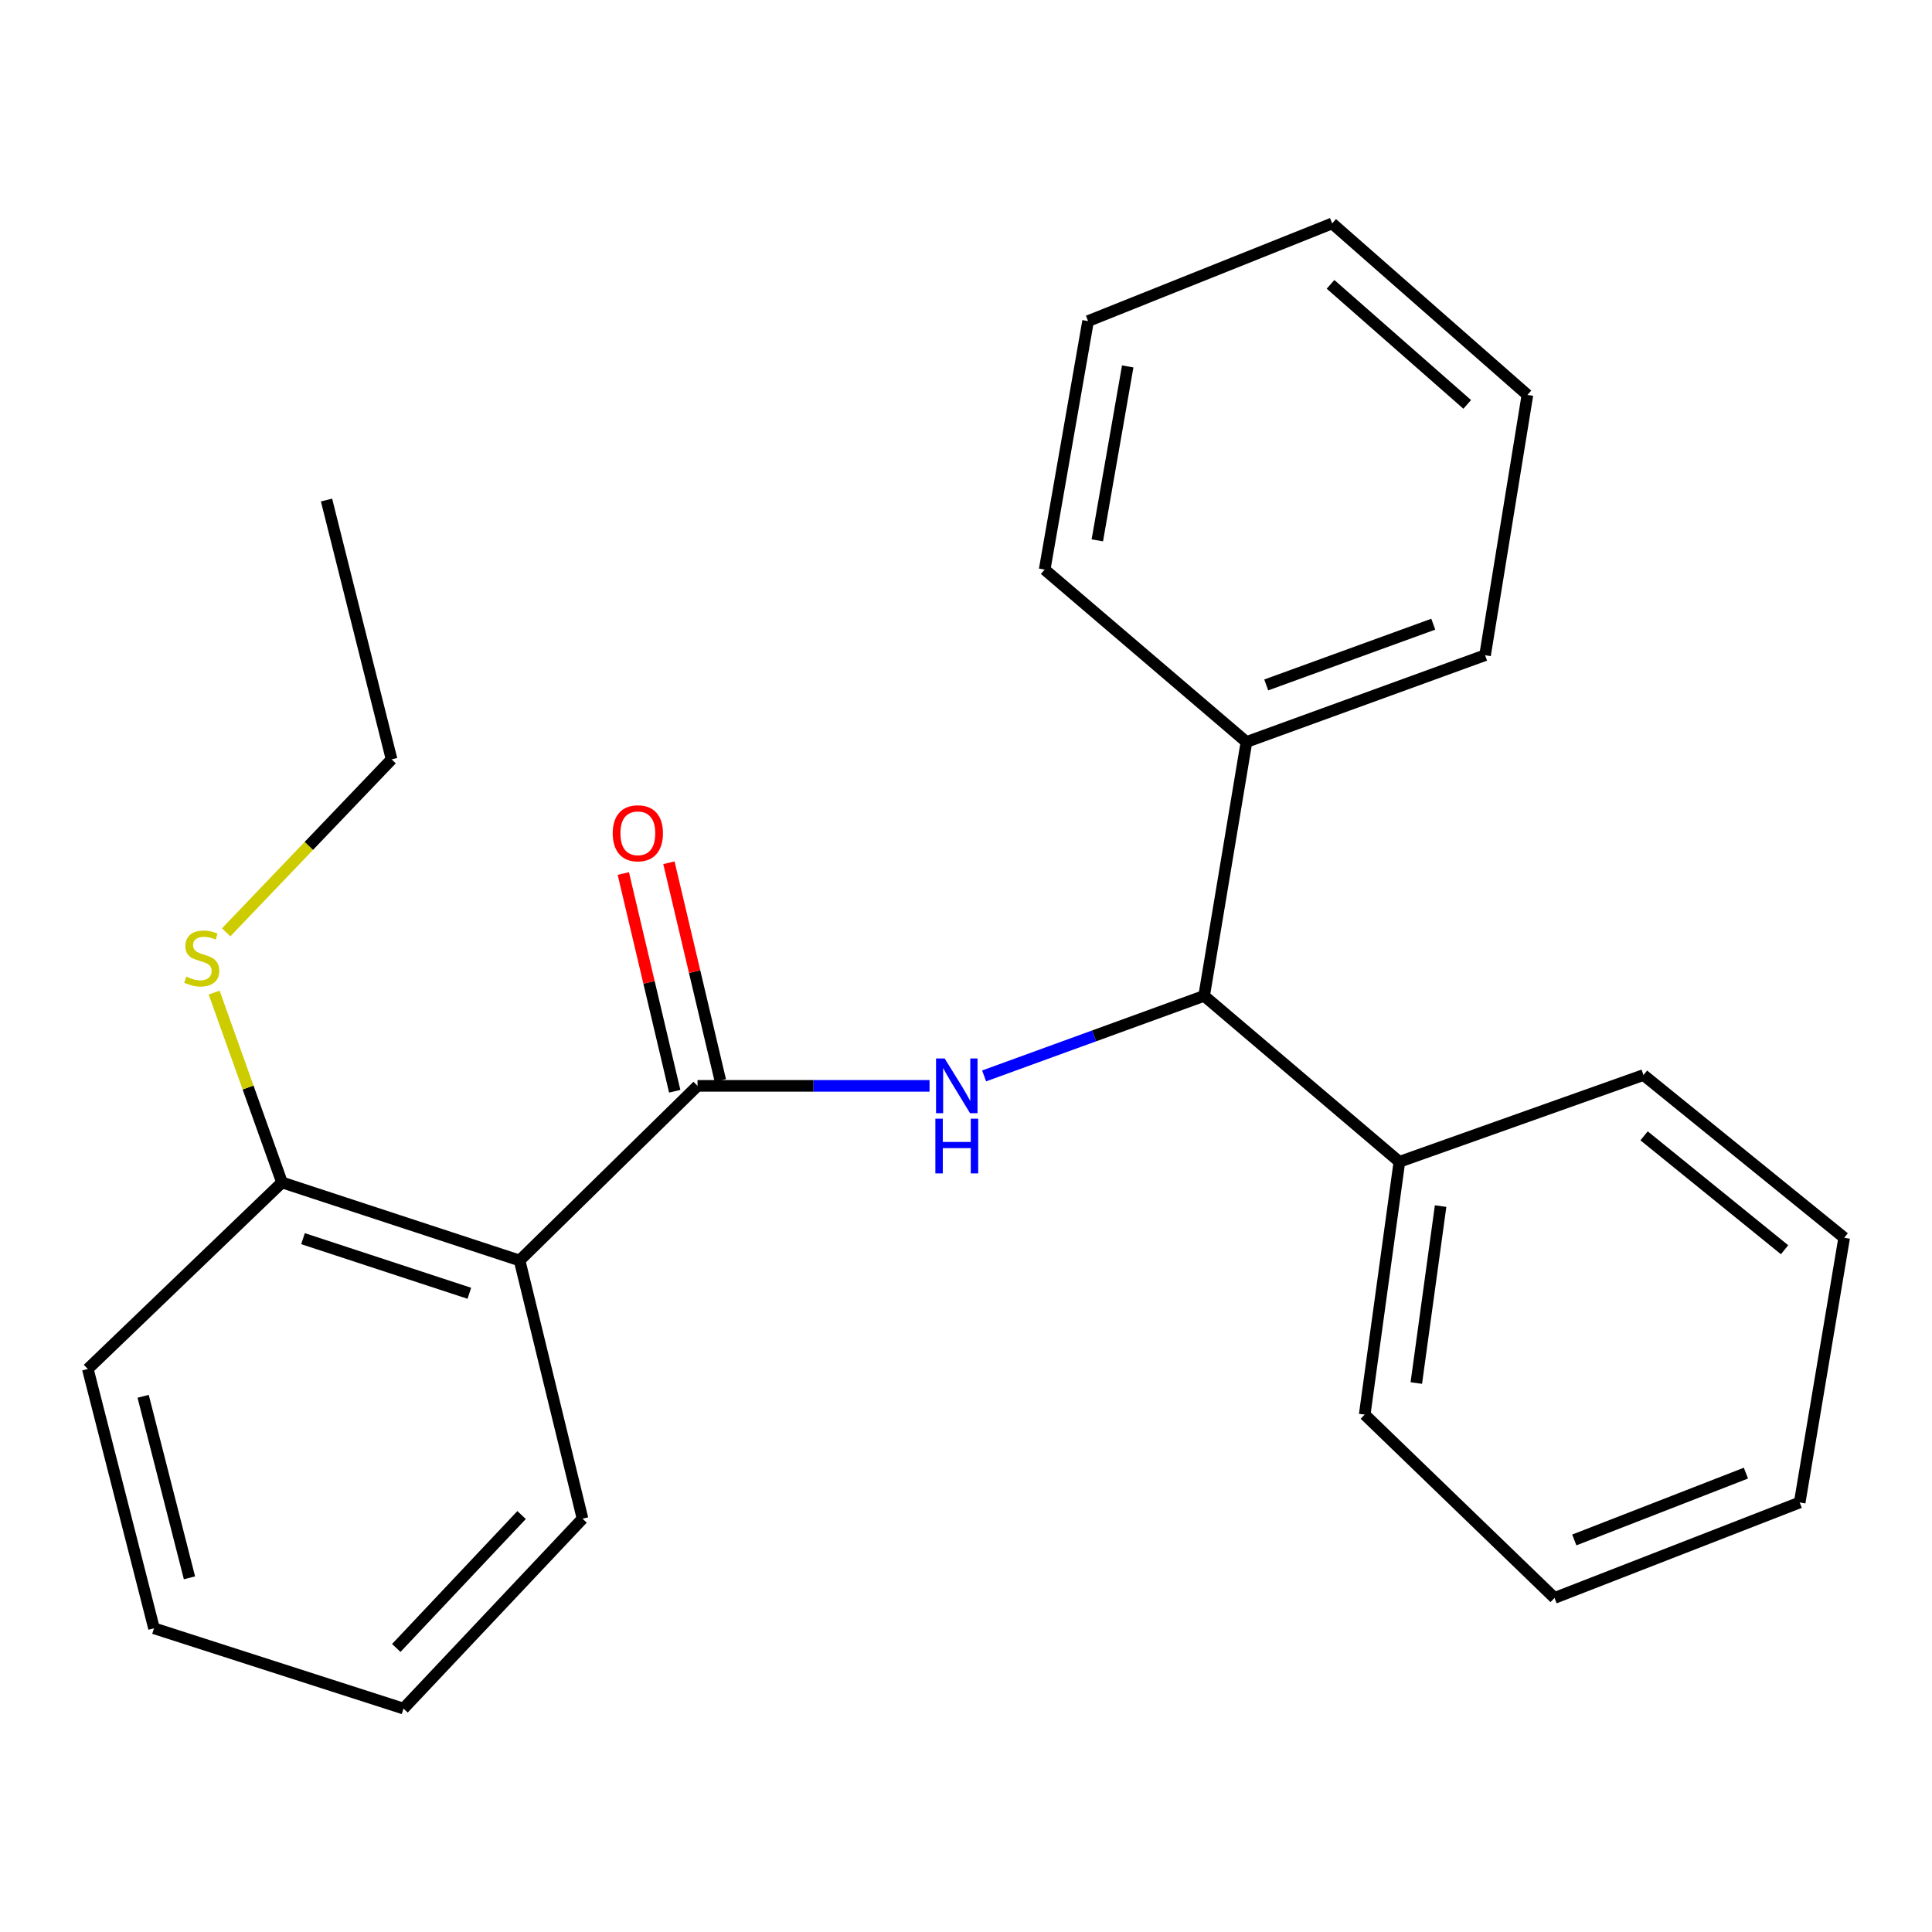 <?xml version='1.0' encoding='iso-8859-1'?>
<svg version='1.1' baseProfile='full'
              xmlns='http://www.w3.org/2000/svg'
                      xmlns:rdkit='http://www.rdkit.org/xml'
                      xmlns:xlink='http://www.w3.org/1999/xlink'
                  xml:space='preserve'
width='1000px' height='1000px' viewBox='0 0 1000 1000'>
<!-- END OF HEADER -->
<rect style='opacity:1.0;fill:#FFFFFF;stroke:none' width='1000' height='1000' x='0' y='0'> </rect>
<path class='bond-0' d='M 361.036,562.039 L 421.086,562.039' style='fill:none;fill-rule:evenodd;stroke:#000000;stroke-width:6px;stroke-linecap:butt;stroke-linejoin:miter;stroke-opacity:1' />
<path class='bond-0' d='M 421.086,562.039 L 481.136,562.039' style='fill:none;fill-rule:evenodd;stroke:#0000FF;stroke-width:6px;stroke-linecap:butt;stroke-linejoin:miter;stroke-opacity:1' />
<path class='bond-1' d='M 361.036,562.039 L 268.942,652.422' style='fill:none;fill-rule:evenodd;stroke:#000000;stroke-width:6px;stroke-linecap:butt;stroke-linejoin:miter;stroke-opacity:1' />
<path class='bond-4' d='M 372.837,559.252 L 359.53,502.906' style='fill:none;fill-rule:evenodd;stroke:#000000;stroke-width:6px;stroke-linecap:butt;stroke-linejoin:miter;stroke-opacity:1' />
<path class='bond-4' d='M 359.53,502.906 L 346.224,446.559' style='fill:none;fill-rule:evenodd;stroke:#FF0000;stroke-width:6px;stroke-linecap:butt;stroke-linejoin:miter;stroke-opacity:1' />
<path class='bond-4' d='M 349.236,564.825 L 335.93,508.479' style='fill:none;fill-rule:evenodd;stroke:#000000;stroke-width:6px;stroke-linecap:butt;stroke-linejoin:miter;stroke-opacity:1' />
<path class='bond-4' d='M 335.93,508.479 L 322.624,452.132' style='fill:none;fill-rule:evenodd;stroke:#FF0000;stroke-width:6px;stroke-linecap:butt;stroke-linejoin:miter;stroke-opacity:1' />
<path class='bond-2' d='M 509.377,556.891 L 566.316,536.172' style='fill:none;fill-rule:evenodd;stroke:#0000FF;stroke-width:6px;stroke-linecap:butt;stroke-linejoin:miter;stroke-opacity:1' />
<path class='bond-2' d='M 566.316,536.172 L 623.255,515.452' style='fill:none;fill-rule:evenodd;stroke:#000000;stroke-width:6px;stroke-linecap:butt;stroke-linejoin:miter;stroke-opacity:1' />
<path class='bond-3' d='M 268.942,652.422 L 145.956,612.033' style='fill:none;fill-rule:evenodd;stroke:#000000;stroke-width:6px;stroke-linecap:butt;stroke-linejoin:miter;stroke-opacity:1' />
<path class='bond-3' d='M 242.928,669.403 L 156.837,641.131' style='fill:none;fill-rule:evenodd;stroke:#000000;stroke-width:6px;stroke-linecap:butt;stroke-linejoin:miter;stroke-opacity:1' />
<path class='bond-8' d='M 268.942,652.422 L 301.517,786.078' style='fill:none;fill-rule:evenodd;stroke:#000000;stroke-width:6px;stroke-linecap:butt;stroke-linejoin:miter;stroke-opacity:1' />
<path class='bond-5' d='M 623.255,515.452 L 724.322,601.35' style='fill:none;fill-rule:evenodd;stroke:#000000;stroke-width:6px;stroke-linecap:butt;stroke-linejoin:miter;stroke-opacity:1' />
<path class='bond-6' d='M 623.255,515.452 L 645.161,384.046' style='fill:none;fill-rule:evenodd;stroke:#000000;stroke-width:6px;stroke-linecap:butt;stroke-linejoin:miter;stroke-opacity:1' />
<path class='bond-7' d='M 145.956,612.033 L 128.398,562.898' style='fill:none;fill-rule:evenodd;stroke:#000000;stroke-width:6px;stroke-linecap:butt;stroke-linejoin:miter;stroke-opacity:1' />
<path class='bond-7' d='M 128.398,562.898 L 110.841,513.763' style='fill:none;fill-rule:evenodd;stroke:#CCCC00;stroke-width:6px;stroke-linecap:butt;stroke-linejoin:miter;stroke-opacity:1' />
<path class='bond-9' d='M 145.956,612.033 L 45.455,708.587' style='fill:none;fill-rule:evenodd;stroke:#000000;stroke-width:6px;stroke-linecap:butt;stroke-linejoin:miter;stroke-opacity:1' />
<path class='bond-10' d='M 724.322,601.35 L 706.364,732.19' style='fill:none;fill-rule:evenodd;stroke:#000000;stroke-width:6px;stroke-linecap:butt;stroke-linejoin:miter;stroke-opacity:1' />
<path class='bond-10' d='M 745.653,624.273 L 733.082,715.861' style='fill:none;fill-rule:evenodd;stroke:#000000;stroke-width:6px;stroke-linecap:butt;stroke-linejoin:miter;stroke-opacity:1' />
<path class='bond-12' d='M 724.322,601.35 L 850.663,556.434' style='fill:none;fill-rule:evenodd;stroke:#000000;stroke-width:6px;stroke-linecap:butt;stroke-linejoin:miter;stroke-opacity:1' />
<path class='bond-11' d='M 645.161,384.046 L 768.672,339.131' style='fill:none;fill-rule:evenodd;stroke:#000000;stroke-width:6px;stroke-linecap:butt;stroke-linejoin:miter;stroke-opacity:1' />
<path class='bond-11' d='M 655.4,354.52 L 741.858,323.079' style='fill:none;fill-rule:evenodd;stroke:#000000;stroke-width:6px;stroke-linecap:butt;stroke-linejoin:miter;stroke-opacity:1' />
<path class='bond-13' d='M 645.161,384.046 L 540.712,294.808' style='fill:none;fill-rule:evenodd;stroke:#000000;stroke-width:6px;stroke-linecap:butt;stroke-linejoin:miter;stroke-opacity:1' />
<path class='bond-14' d='M 117.056,482.586 L 159.871,437.816' style='fill:none;fill-rule:evenodd;stroke:#CCCC00;stroke-width:6px;stroke-linecap:butt;stroke-linejoin:miter;stroke-opacity:1' />
<path class='bond-14' d='M 159.871,437.816 L 202.686,393.046' style='fill:none;fill-rule:evenodd;stroke:#000000;stroke-width:6px;stroke-linecap:butt;stroke-linejoin:miter;stroke-opacity:1' />
<path class='bond-15' d='M 301.517,786.078 L 208.856,884.356' style='fill:none;fill-rule:evenodd;stroke:#000000;stroke-width:6px;stroke-linecap:butt;stroke-linejoin:miter;stroke-opacity:1' />
<path class='bond-15' d='M 269.974,784.184 L 205.112,852.979' style='fill:none;fill-rule:evenodd;stroke:#000000;stroke-width:6px;stroke-linecap:butt;stroke-linejoin:miter;stroke-opacity:1' />
<path class='bond-24' d='M 45.455,708.587 L 79.714,842.809' style='fill:none;fill-rule:evenodd;stroke:#000000;stroke-width:6px;stroke-linecap:butt;stroke-linejoin:miter;stroke-opacity:1' />
<path class='bond-24' d='M 74.09,722.723 L 98.071,816.678' style='fill:none;fill-rule:evenodd;stroke:#000000;stroke-width:6px;stroke-linecap:butt;stroke-linejoin:miter;stroke-opacity:1' />
<path class='bond-20' d='M 706.364,732.19 L 804.616,827.087' style='fill:none;fill-rule:evenodd;stroke:#000000;stroke-width:6px;stroke-linecap:butt;stroke-linejoin:miter;stroke-opacity:1' />
<path class='bond-18' d='M 768.672,339.131 L 790.591,204.411' style='fill:none;fill-rule:evenodd;stroke:#000000;stroke-width:6px;stroke-linecap:butt;stroke-linejoin:miter;stroke-opacity:1' />
<path class='bond-21' d='M 850.663,556.434 L 954.545,640.661' style='fill:none;fill-rule:evenodd;stroke:#000000;stroke-width:6px;stroke-linecap:butt;stroke-linejoin:miter;stroke-opacity:1' />
<path class='bond-21' d='M 850.973,587.904 L 923.691,646.863' style='fill:none;fill-rule:evenodd;stroke:#000000;stroke-width:6px;stroke-linecap:butt;stroke-linejoin:miter;stroke-opacity:1' />
<path class='bond-19' d='M 540.712,294.808 L 563.184,166.191' style='fill:none;fill-rule:evenodd;stroke:#000000;stroke-width:6px;stroke-linecap:butt;stroke-linejoin:miter;stroke-opacity:1' />
<path class='bond-19' d='M 567.971,279.689 L 583.701,189.657' style='fill:none;fill-rule:evenodd;stroke:#000000;stroke-width:6px;stroke-linecap:butt;stroke-linejoin:miter;stroke-opacity:1' />
<path class='bond-16' d='M 202.686,393.046 L 169.006,258.824' style='fill:none;fill-rule:evenodd;stroke:#000000;stroke-width:6px;stroke-linecap:butt;stroke-linejoin:miter;stroke-opacity:1' />
<path class='bond-17' d='M 208.856,884.356 L 79.714,842.809' style='fill:none;fill-rule:evenodd;stroke:#000000;stroke-width:6px;stroke-linecap:butt;stroke-linejoin:miter;stroke-opacity:1' />
<path class='bond-25' d='M 790.591,204.411 L 689.524,115.644' style='fill:none;fill-rule:evenodd;stroke:#000000;stroke-width:6px;stroke-linecap:butt;stroke-linejoin:miter;stroke-opacity:1' />
<path class='bond-25' d='M 759.429,209.316 L 688.682,147.179' style='fill:none;fill-rule:evenodd;stroke:#000000;stroke-width:6px;stroke-linecap:butt;stroke-linejoin:miter;stroke-opacity:1' />
<path class='bond-22' d='M 563.184,166.191 L 689.524,115.644' style='fill:none;fill-rule:evenodd;stroke:#000000;stroke-width:6px;stroke-linecap:butt;stroke-linejoin:miter;stroke-opacity:1' />
<path class='bond-26' d='M 804.616,827.087 L 931.522,777.671' style='fill:none;fill-rule:evenodd;stroke:#000000;stroke-width:6px;stroke-linecap:butt;stroke-linejoin:miter;stroke-opacity:1' />
<path class='bond-26' d='M 814.853,797.078 L 903.687,762.487' style='fill:none;fill-rule:evenodd;stroke:#000000;stroke-width:6px;stroke-linecap:butt;stroke-linejoin:miter;stroke-opacity:1' />
<path class='bond-23' d='M 954.545,640.661 L 931.522,777.671' style='fill:none;fill-rule:evenodd;stroke:#000000;stroke-width:6px;stroke-linecap:butt;stroke-linejoin:miter;stroke-opacity:1' />
<path  class='atom-1' d='M 488.971 547.879
L 498.251 562.879
Q 499.171 564.359, 500.651 567.039
Q 502.131 569.719, 502.211 569.879
L 502.211 547.879
L 505.971 547.879
L 505.971 576.199
L 502.091 576.199
L 492.131 559.799
Q 490.971 557.879, 489.731 555.679
Q 488.531 553.479, 488.171 552.799
L 488.171 576.199
L 484.491 576.199
L 484.491 547.879
L 488.971 547.879
' fill='#0000FF'/>
<path  class='atom-1' d='M 484.151 579.031
L 487.991 579.031
L 487.991 591.071
L 502.471 591.071
L 502.471 579.031
L 506.311 579.031
L 506.311 607.351
L 502.471 607.351
L 502.471 594.271
L 487.991 594.271
L 487.991 607.351
L 484.151 607.351
L 484.151 579.031
' fill='#0000FF'/>
<path  class='atom-5' d='M 317.145 431.305
Q 317.145 424.505, 320.505 420.705
Q 323.865 416.905, 330.145 416.905
Q 336.425 416.905, 339.785 420.705
Q 343.145 424.505, 343.145 431.305
Q 343.145 438.185, 339.745 442.105
Q 336.345 445.985, 330.145 445.985
Q 323.905 445.985, 320.505 442.105
Q 317.145 438.225, 317.145 431.305
M 330.145 442.785
Q 334.465 442.785, 336.785 439.905
Q 339.145 436.985, 339.145 431.305
Q 339.145 425.745, 336.785 422.945
Q 334.465 420.105, 330.145 420.105
Q 325.825 420.105, 323.465 422.905
Q 321.145 425.705, 321.145 431.305
Q 321.145 437.025, 323.465 439.905
Q 325.825 442.785, 330.145 442.785
' fill='#FF0000'/>
<path  class='atom-8' d='M 96.421 505.517
Q 96.742 505.637, 98.061 506.197
Q 99.382 506.757, 100.822 507.117
Q 102.302 507.437, 103.742 507.437
Q 106.422 507.437, 107.982 506.157
Q 109.542 504.837, 109.542 502.557
Q 109.542 500.997, 108.742 500.037
Q 107.982 499.077, 106.782 498.557
Q 105.582 498.037, 103.582 497.437
Q 101.062 496.677, 99.541 495.957
Q 98.061 495.237, 96.981 493.717
Q 95.942 492.197, 95.942 489.637
Q 95.942 486.077, 98.341 483.877
Q 100.782 481.677, 105.582 481.677
Q 108.862 481.677, 112.582 483.237
L 111.662 486.317
Q 108.262 484.917, 105.702 484.917
Q 102.942 484.917, 101.422 486.077
Q 99.901 487.197, 99.942 489.157
Q 99.942 490.677, 100.702 491.597
Q 101.502 492.517, 102.622 493.037
Q 103.782 493.557, 105.702 494.157
Q 108.262 494.957, 109.782 495.757
Q 111.302 496.557, 112.382 498.197
Q 113.502 499.797, 113.502 502.557
Q 113.502 506.477, 110.862 508.597
Q 108.262 510.677, 103.902 510.677
Q 101.382 510.677, 99.462 510.117
Q 97.582 509.597, 95.341 508.677
L 96.421 505.517
' fill='#CCCC00'/>
</svg>
